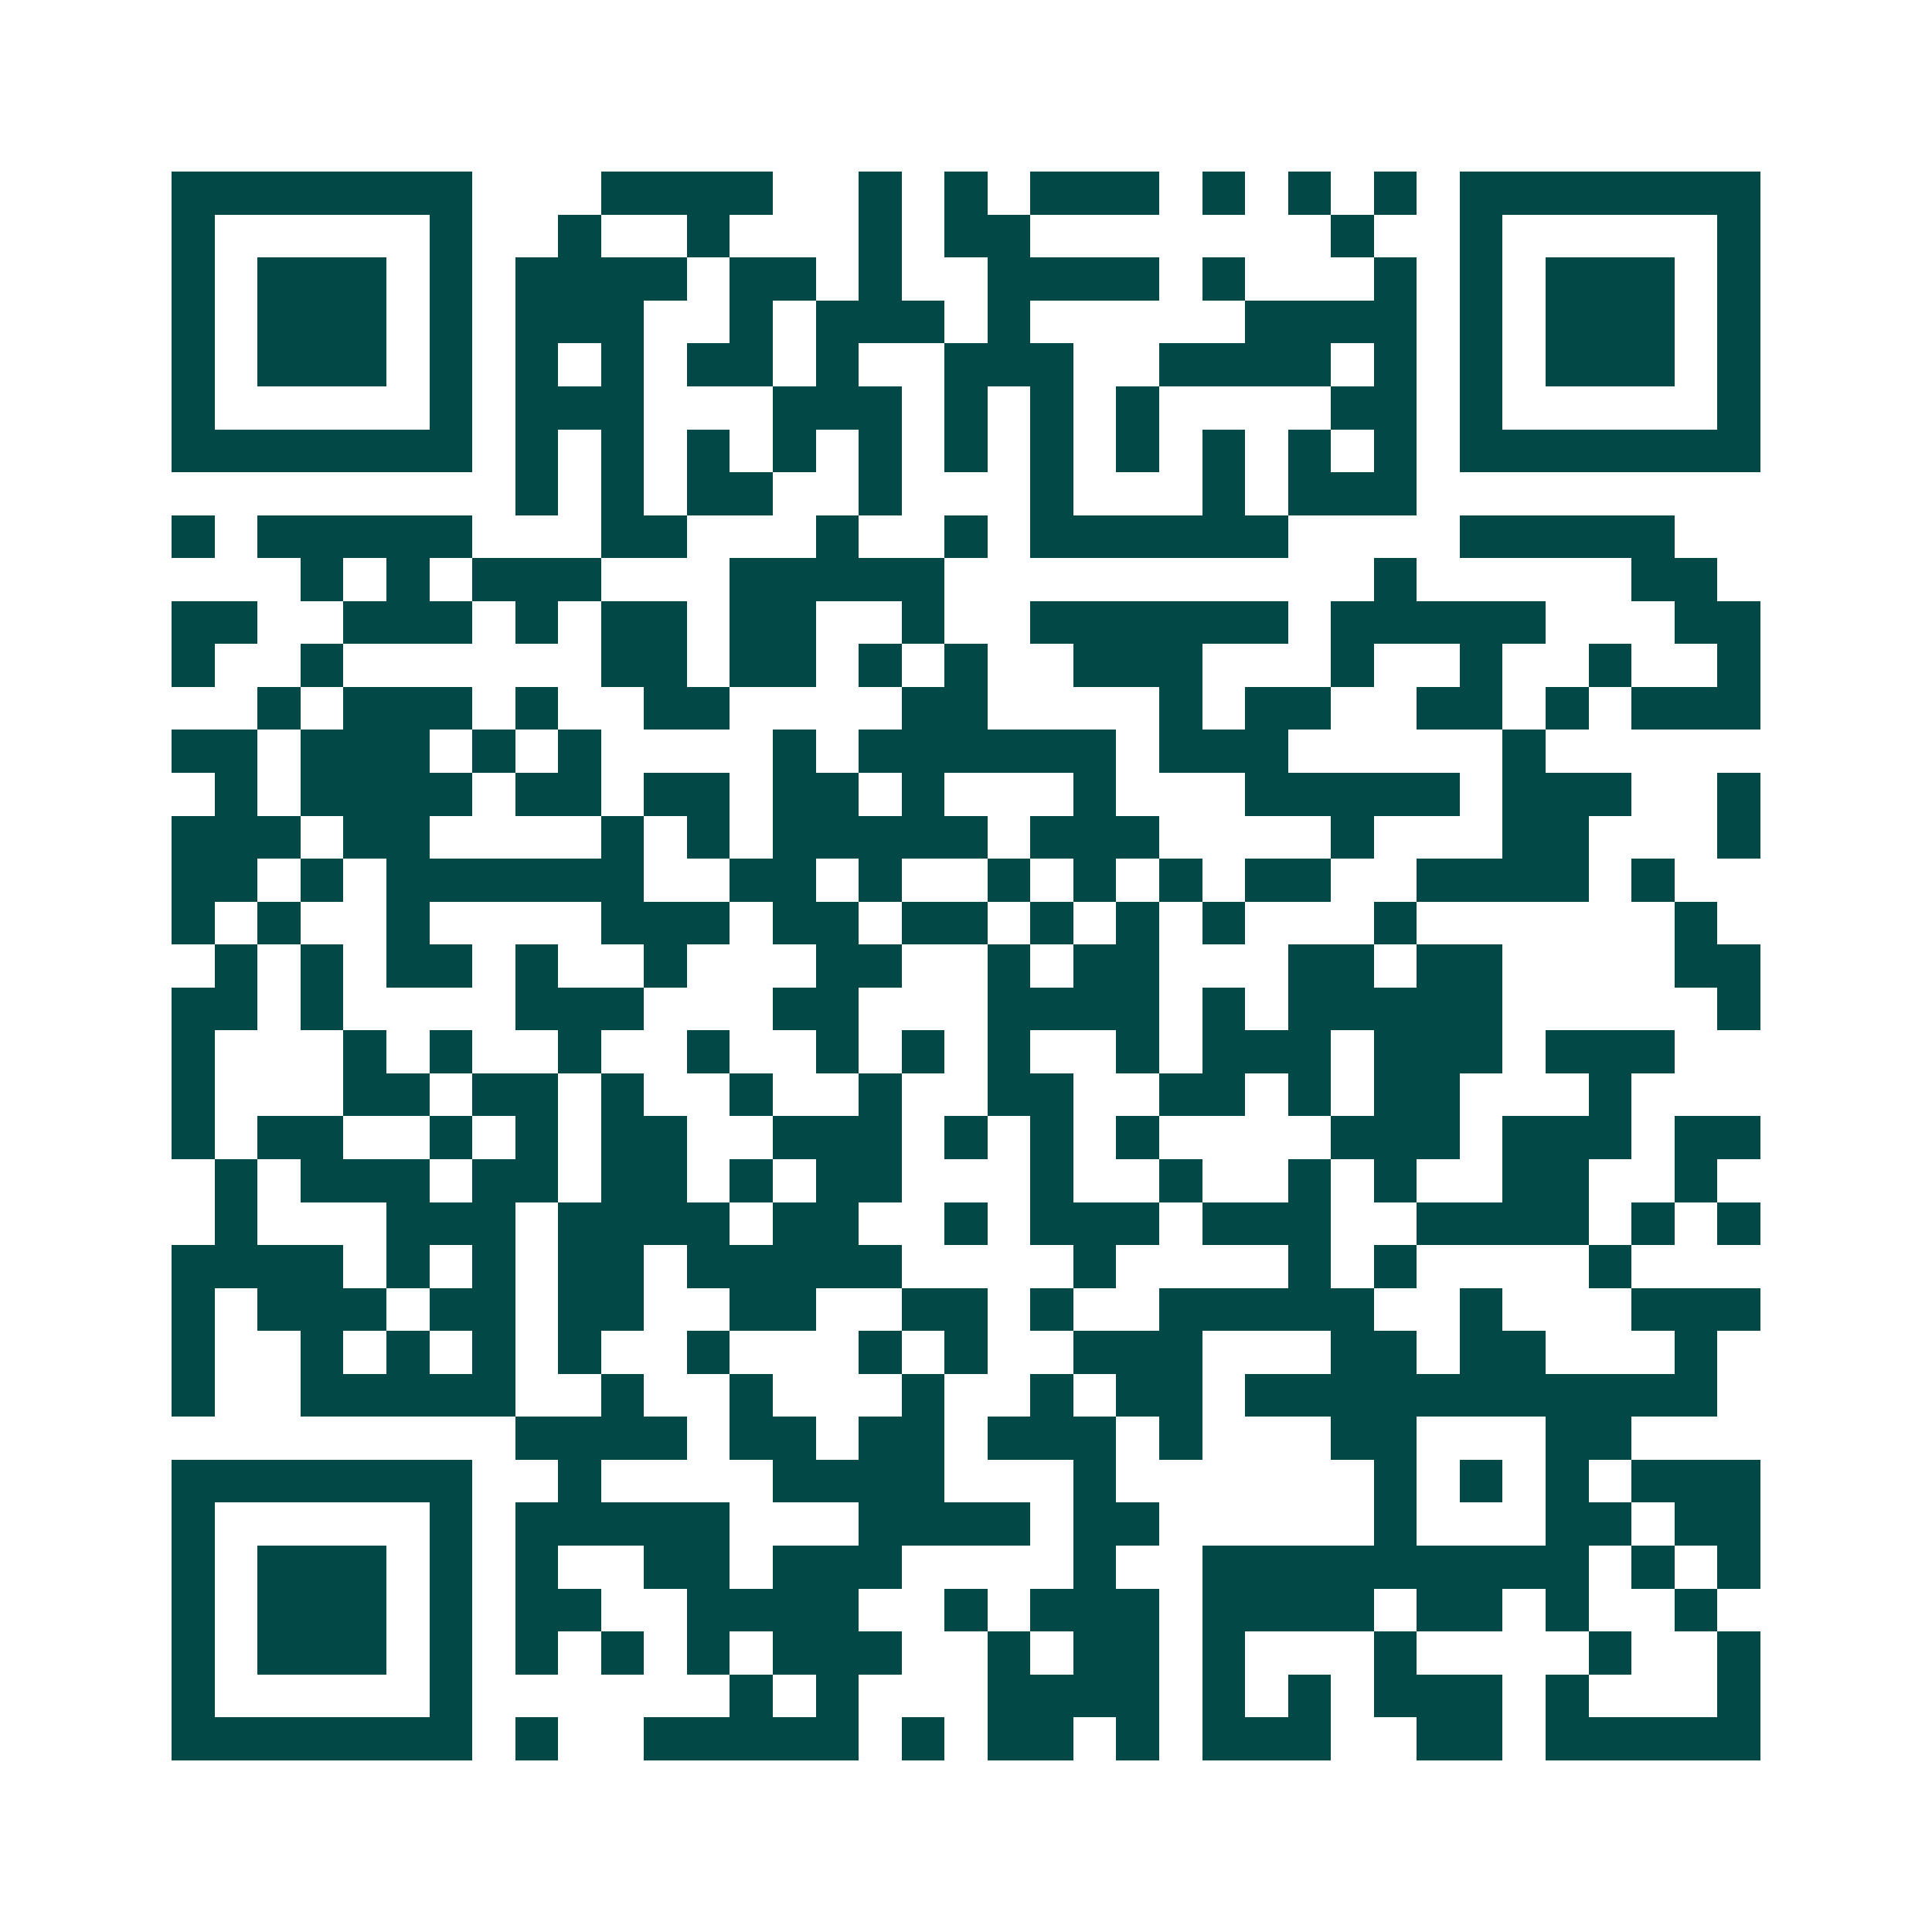 <svg xmlns="http://www.w3.org/2000/svg" width="200" height="200" viewBox="0 0 45 45" shape-rendering="crispEdges"><path fill="#ffffff" d="M0 0h45v45H0z"/><path stroke="#014847" d="M4 4.5h7m3 0h4m2 0h1m1 0h1m1 0h3m1 0h1m1 0h1m1 0h1m1 0h7M4 5.5h1m5 0h1m2 0h1m2 0h1m3 0h1m1 0h2m7 0h1m2 0h1m5 0h1M4 6.5h1m1 0h3m1 0h1m1 0h4m1 0h2m1 0h1m2 0h4m1 0h1m3 0h1m1 0h1m1 0h3m1 0h1M4 7.5h1m1 0h3m1 0h1m1 0h3m2 0h1m1 0h3m1 0h1m5 0h4m1 0h1m1 0h3m1 0h1M4 8.5h1m1 0h3m1 0h1m1 0h1m1 0h1m1 0h2m1 0h1m2 0h3m2 0h4m1 0h1m1 0h1m1 0h3m1 0h1M4 9.5h1m5 0h1m1 0h3m3 0h3m1 0h1m1 0h1m1 0h1m4 0h2m1 0h1m5 0h1M4 10.5h7m1 0h1m1 0h1m1 0h1m1 0h1m1 0h1m1 0h1m1 0h1m1 0h1m1 0h1m1 0h1m1 0h1m1 0h7M12 11.5h1m1 0h1m1 0h2m2 0h1m3 0h1m3 0h1m1 0h3M4 12.5h1m1 0h5m3 0h2m3 0h1m2 0h1m1 0h6m4 0h5M7 13.5h1m1 0h1m1 0h3m3 0h5m10 0h1m5 0h2M4 14.5h2m2 0h3m1 0h1m1 0h2m1 0h2m2 0h1m2 0h6m1 0h5m3 0h2M4 15.5h1m2 0h1m6 0h2m1 0h2m1 0h1m1 0h1m2 0h3m3 0h1m2 0h1m2 0h1m2 0h1M6 16.5h1m1 0h3m1 0h1m2 0h2m4 0h2m4 0h1m1 0h2m2 0h2m1 0h1m1 0h3M4 17.5h2m1 0h3m1 0h1m1 0h1m4 0h1m1 0h6m1 0h3m5 0h1M5 18.5h1m1 0h4m1 0h2m1 0h2m1 0h2m1 0h1m3 0h1m3 0h5m1 0h3m2 0h1M4 19.5h3m1 0h2m4 0h1m1 0h1m1 0h5m1 0h3m4 0h1m3 0h2m3 0h1M4 20.5h2m1 0h1m1 0h6m2 0h2m1 0h1m2 0h1m1 0h1m1 0h1m1 0h2m2 0h4m1 0h1M4 21.5h1m1 0h1m2 0h1m4 0h3m1 0h2m1 0h2m1 0h1m1 0h1m1 0h1m3 0h1m6 0h1M5 22.5h1m1 0h1m1 0h2m1 0h1m2 0h1m3 0h2m2 0h1m1 0h2m3 0h2m1 0h2m4 0h2M4 23.5h2m1 0h1m4 0h3m3 0h2m3 0h4m1 0h1m1 0h5m5 0h1M4 24.5h1m3 0h1m1 0h1m2 0h1m2 0h1m2 0h1m1 0h1m1 0h1m2 0h1m1 0h3m1 0h3m1 0h3M4 25.5h1m3 0h2m1 0h2m1 0h1m2 0h1m2 0h1m2 0h2m2 0h2m1 0h1m1 0h2m3 0h1M4 26.5h1m1 0h2m2 0h1m1 0h1m1 0h2m2 0h3m1 0h1m1 0h1m1 0h1m4 0h3m1 0h3m1 0h2M5 27.5h1m1 0h3m1 0h2m1 0h2m1 0h1m1 0h2m3 0h1m2 0h1m2 0h1m1 0h1m2 0h2m2 0h1M5 28.5h1m3 0h3m1 0h4m1 0h2m2 0h1m1 0h3m1 0h3m2 0h4m1 0h1m1 0h1M4 29.5h4m1 0h1m1 0h1m1 0h2m1 0h5m4 0h1m4 0h1m1 0h1m4 0h1M4 30.5h1m1 0h3m1 0h2m1 0h2m2 0h2m2 0h2m1 0h1m2 0h5m2 0h1m3 0h3M4 31.5h1m2 0h1m1 0h1m1 0h1m1 0h1m2 0h1m3 0h1m1 0h1m2 0h3m3 0h2m1 0h2m3 0h1M4 32.5h1m2 0h5m2 0h1m2 0h1m3 0h1m2 0h1m1 0h2m1 0h11M12 33.5h4m1 0h2m1 0h2m1 0h3m1 0h1m3 0h2m3 0h2M4 34.5h7m2 0h1m4 0h4m3 0h1m6 0h1m1 0h1m1 0h1m1 0h3M4 35.5h1m5 0h1m1 0h5m3 0h4m1 0h2m5 0h1m3 0h2m1 0h2M4 36.5h1m1 0h3m1 0h1m1 0h1m2 0h2m1 0h3m4 0h1m2 0h9m1 0h1m1 0h1M4 37.5h1m1 0h3m1 0h1m1 0h2m2 0h4m2 0h1m1 0h3m1 0h4m1 0h2m1 0h1m2 0h1M4 38.5h1m1 0h3m1 0h1m1 0h1m1 0h1m1 0h1m1 0h3m2 0h1m1 0h2m1 0h1m3 0h1m4 0h1m2 0h1M4 39.5h1m5 0h1m6 0h1m1 0h1m3 0h4m1 0h1m1 0h1m1 0h3m1 0h1m3 0h1M4 40.5h7m1 0h1m2 0h5m1 0h1m1 0h2m1 0h1m1 0h3m2 0h2m1 0h5"/></svg>
